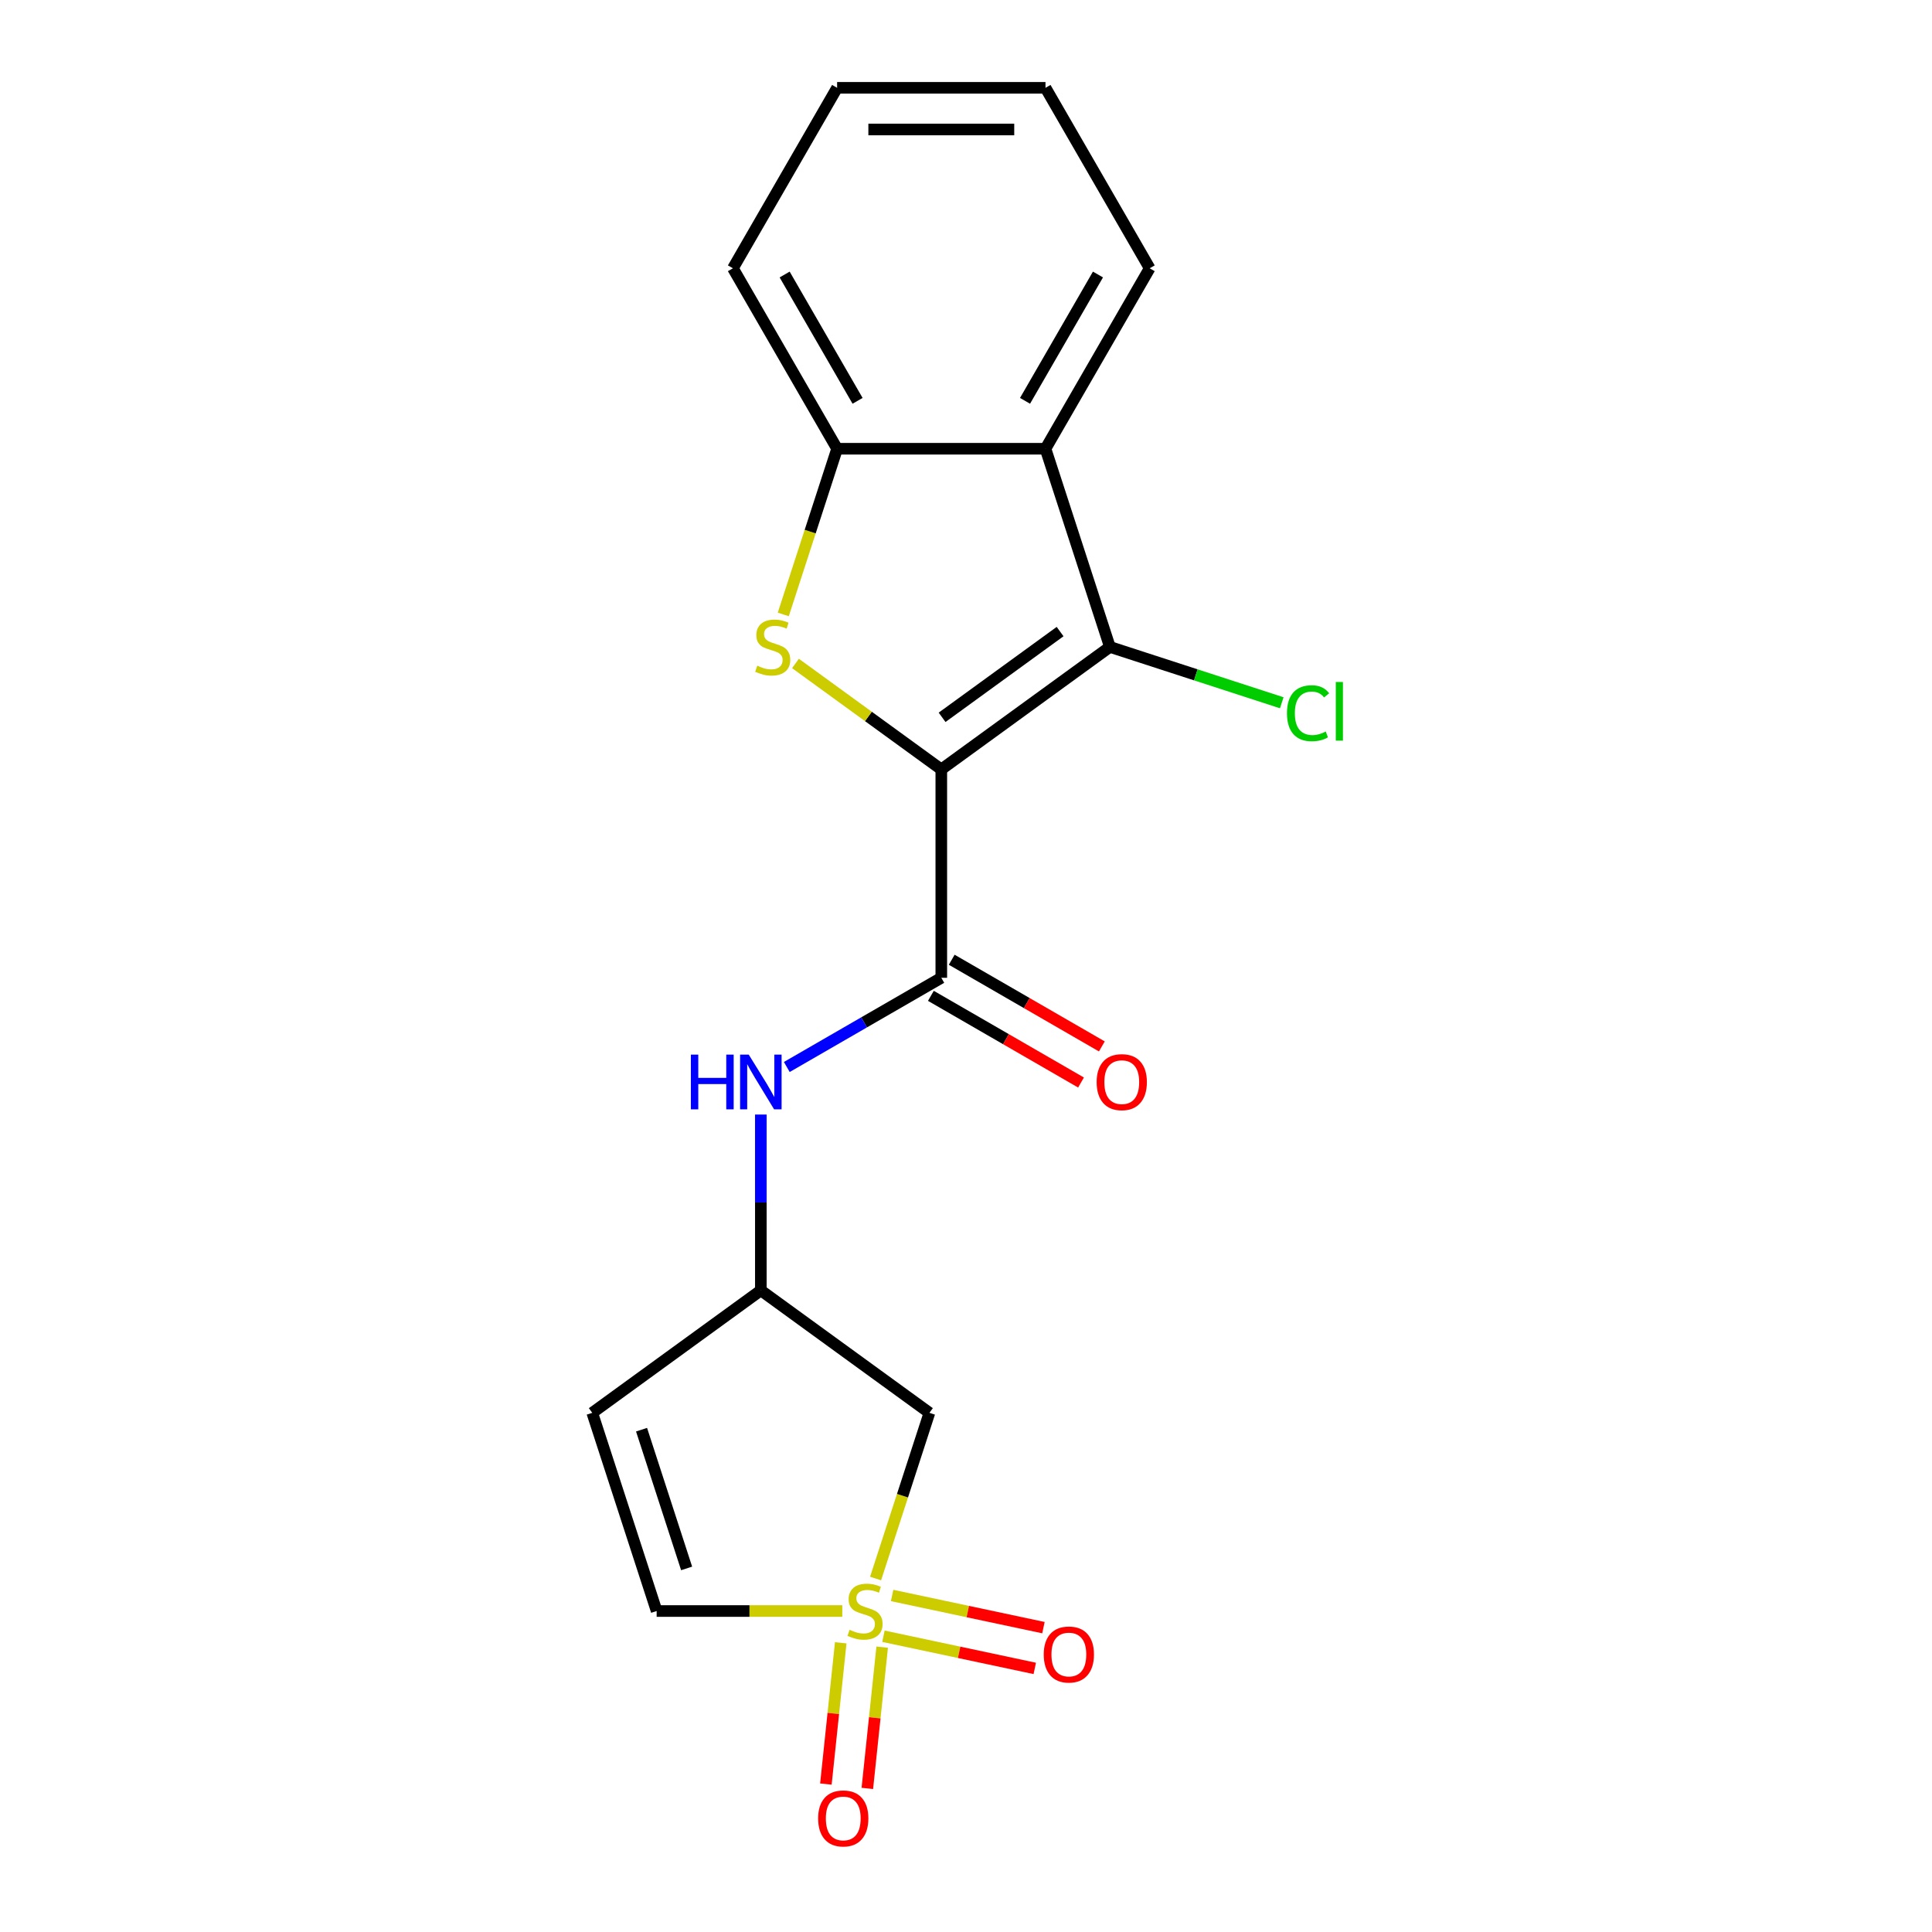 <?xml version='1.0' encoding='iso-8859-1'?>
<svg version='1.1' baseProfile='full'
              xmlns='http://www.w3.org/2000/svg'
                      xmlns:rdkit='http://www.rdkit.org/xml'
                      xmlns:xlink='http://www.w3.org/1999/xlink'
                  xml:space='preserve'
width='1000px' height='1000px' viewBox='0 0 1000 1000'>
<!-- END OF HEADER -->
<rect style='opacity:1.0;fill:#FFFFFF;stroke:none' width='1000' height='1000' x='0' y='0'> </rect>
<path class='bond-1' d='M 487.216,398.245 L 449.475,370.824' style='fill:none;fill-rule:evenodd;stroke:#000000;stroke-width:6px;stroke-linecap:butt;stroke-linejoin:miter;stroke-opacity:1' />
<path class='bond-1' d='M 449.475,370.824 L 411.734,343.404' style='fill:none;fill-rule:evenodd;stroke:#CCCC00;stroke-width:6px;stroke-linecap:butt;stroke-linejoin:miter;stroke-opacity:1' />
<path class='bond-2' d='M 487.216,398.245 L 574.475,334.848' style='fill:none;fill-rule:evenodd;stroke:#000000;stroke-width:6px;stroke-linecap:butt;stroke-linejoin:miter;stroke-opacity:1' />
<path class='bond-2' d='M 487.626,371.283 L 548.706,326.905' style='fill:none;fill-rule:evenodd;stroke:#000000;stroke-width:6px;stroke-linecap:butt;stroke-linejoin:miter;stroke-opacity:1' />
<path class='bond-3' d='M 487.216,398.245 L 487.216,506.102' style='fill:none;fill-rule:evenodd;stroke:#000000;stroke-width:6px;stroke-linecap:butt;stroke-linejoin:miter;stroke-opacity:1' />
<path class='bond-0' d='M 453.202,817.047 L 467.134,774.166' style='fill:none;fill-rule:evenodd;stroke:#CCCC00;stroke-width:6px;stroke-linecap:butt;stroke-linejoin:miter;stroke-opacity:1' />
<path class='bond-0' d='M 467.134,774.166 L 481.067,731.285' style='fill:none;fill-rule:evenodd;stroke:#000000;stroke-width:6px;stroke-linecap:butt;stroke-linejoin:miter;stroke-opacity:1' />
<path class='bond-11' d='M 457.272,846.917 L 496.436,855.241' style='fill:none;fill-rule:evenodd;stroke:#CCCC00;stroke-width:6px;stroke-linecap:butt;stroke-linejoin:miter;stroke-opacity:1' />
<path class='bond-11' d='M 496.436,855.241 L 535.6,863.566' style='fill:none;fill-rule:evenodd;stroke:#FF0000;stroke-width:6px;stroke-linecap:butt;stroke-linejoin:miter;stroke-opacity:1' />
<path class='bond-11' d='M 461.757,825.817 L 500.921,834.141' style='fill:none;fill-rule:evenodd;stroke:#CCCC00;stroke-width:6px;stroke-linecap:butt;stroke-linejoin:miter;stroke-opacity:1' />
<path class='bond-11' d='M 500.921,834.141 L 540.085,842.466' style='fill:none;fill-rule:evenodd;stroke:#FF0000;stroke-width:6px;stroke-linecap:butt;stroke-linejoin:miter;stroke-opacity:1' />
<path class='bond-12' d='M 435.164,850.313 L 431.321,886.87' style='fill:none;fill-rule:evenodd;stroke:#CCCC00;stroke-width:6px;stroke-linecap:butt;stroke-linejoin:miter;stroke-opacity:1' />
<path class='bond-12' d='M 431.321,886.87 L 427.479,923.428' style='fill:none;fill-rule:evenodd;stroke:#FF0000;stroke-width:6px;stroke-linecap:butt;stroke-linejoin:miter;stroke-opacity:1' />
<path class='bond-12' d='M 456.617,852.567 L 452.775,889.125' style='fill:none;fill-rule:evenodd;stroke:#CCCC00;stroke-width:6px;stroke-linecap:butt;stroke-linejoin:miter;stroke-opacity:1' />
<path class='bond-12' d='M 452.775,889.125 L 448.932,925.683' style='fill:none;fill-rule:evenodd;stroke:#FF0000;stroke-width:6px;stroke-linecap:butt;stroke-linejoin:miter;stroke-opacity:1' />
<path class='bond-21' d='M 435.961,833.864 L 387.921,833.864' style='fill:none;fill-rule:evenodd;stroke:#CCCC00;stroke-width:6px;stroke-linecap:butt;stroke-linejoin:miter;stroke-opacity:1' />
<path class='bond-21' d='M 387.921,833.864 L 339.88,833.864' style='fill:none;fill-rule:evenodd;stroke:#000000;stroke-width:6px;stroke-linecap:butt;stroke-linejoin:miter;stroke-opacity:1' />
<path class='bond-5' d='M 405.422,318.031 L 419.355,275.15' style='fill:none;fill-rule:evenodd;stroke:#CCCC00;stroke-width:6px;stroke-linecap:butt;stroke-linejoin:miter;stroke-opacity:1' />
<path class='bond-5' d='M 419.355,275.15 L 433.287,232.269' style='fill:none;fill-rule:evenodd;stroke:#000000;stroke-width:6px;stroke-linecap:butt;stroke-linejoin:miter;stroke-opacity:1' />
<path class='bond-4' d='M 574.475,334.848 L 541.145,232.269' style='fill:none;fill-rule:evenodd;stroke:#000000;stroke-width:6px;stroke-linecap:butt;stroke-linejoin:miter;stroke-opacity:1' />
<path class='bond-14' d='M 574.475,334.848 L 618.956,349.3' style='fill:none;fill-rule:evenodd;stroke:#000000;stroke-width:6px;stroke-linecap:butt;stroke-linejoin:miter;stroke-opacity:1' />
<path class='bond-14' d='M 618.956,349.3 L 663.437,363.753' style='fill:none;fill-rule:evenodd;stroke:#00CC00;stroke-width:6px;stroke-linecap:butt;stroke-linejoin:miter;stroke-opacity:1' />
<path class='bond-8' d='M 487.216,506.102 L 447.231,529.188' style='fill:none;fill-rule:evenodd;stroke:#000000;stroke-width:6px;stroke-linecap:butt;stroke-linejoin:miter;stroke-opacity:1' />
<path class='bond-8' d='M 447.231,529.188 L 407.245,552.273' style='fill:none;fill-rule:evenodd;stroke:#0000FF;stroke-width:6px;stroke-linecap:butt;stroke-linejoin:miter;stroke-opacity:1' />
<path class='bond-13' d='M 481.823,515.443 L 520.679,537.876' style='fill:none;fill-rule:evenodd;stroke:#000000;stroke-width:6px;stroke-linecap:butt;stroke-linejoin:miter;stroke-opacity:1' />
<path class='bond-13' d='M 520.679,537.876 L 559.534,560.309' style='fill:none;fill-rule:evenodd;stroke:#FF0000;stroke-width:6px;stroke-linecap:butt;stroke-linejoin:miter;stroke-opacity:1' />
<path class='bond-13' d='M 492.609,496.761 L 531.464,519.194' style='fill:none;fill-rule:evenodd;stroke:#000000;stroke-width:6px;stroke-linecap:butt;stroke-linejoin:miter;stroke-opacity:1' />
<path class='bond-13' d='M 531.464,519.194 L 570.32,541.628' style='fill:none;fill-rule:evenodd;stroke:#FF0000;stroke-width:6px;stroke-linecap:butt;stroke-linejoin:miter;stroke-opacity:1' />
<path class='bond-15' d='M 541.145,232.269 L 595.074,138.862' style='fill:none;fill-rule:evenodd;stroke:#000000;stroke-width:6px;stroke-linecap:butt;stroke-linejoin:miter;stroke-opacity:1' />
<path class='bond-15' d='M 530.553,207.472 L 568.303,142.087' style='fill:none;fill-rule:evenodd;stroke:#000000;stroke-width:6px;stroke-linecap:butt;stroke-linejoin:miter;stroke-opacity:1' />
<path class='bond-19' d='M 541.145,232.269 L 433.287,232.269' style='fill:none;fill-rule:evenodd;stroke:#000000;stroke-width:6px;stroke-linecap:butt;stroke-linejoin:miter;stroke-opacity:1' />
<path class='bond-16' d='M 433.287,232.269 L 379.359,138.862' style='fill:none;fill-rule:evenodd;stroke:#000000;stroke-width:6px;stroke-linecap:butt;stroke-linejoin:miter;stroke-opacity:1' />
<path class='bond-16' d='M 443.88,207.472 L 406.129,142.087' style='fill:none;fill-rule:evenodd;stroke:#000000;stroke-width:6px;stroke-linecap:butt;stroke-linejoin:miter;stroke-opacity:1' />
<path class='bond-6' d='M 481.067,731.285 L 393.809,667.888' style='fill:none;fill-rule:evenodd;stroke:#000000;stroke-width:6px;stroke-linecap:butt;stroke-linejoin:miter;stroke-opacity:1' />
<path class='bond-7' d='M 339.88,833.864 L 306.55,731.285' style='fill:none;fill-rule:evenodd;stroke:#000000;stroke-width:6px;stroke-linecap:butt;stroke-linejoin:miter;stroke-opacity:1' />
<path class='bond-7' d='M 355.396,811.811 L 332.066,740.006' style='fill:none;fill-rule:evenodd;stroke:#000000;stroke-width:6px;stroke-linecap:butt;stroke-linejoin:miter;stroke-opacity:1' />
<path class='bond-10' d='M 393.809,576.887 L 393.809,622.388' style='fill:none;fill-rule:evenodd;stroke:#0000FF;stroke-width:6px;stroke-linecap:butt;stroke-linejoin:miter;stroke-opacity:1' />
<path class='bond-10' d='M 393.809,622.388 L 393.809,667.888' style='fill:none;fill-rule:evenodd;stroke:#000000;stroke-width:6px;stroke-linecap:butt;stroke-linejoin:miter;stroke-opacity:1' />
<path class='bond-9' d='M 306.55,731.285 L 393.809,667.888' style='fill:none;fill-rule:evenodd;stroke:#000000;stroke-width:6px;stroke-linecap:butt;stroke-linejoin:miter;stroke-opacity:1' />
<path class='bond-17' d='M 595.074,138.862 L 541.145,45.455' style='fill:none;fill-rule:evenodd;stroke:#000000;stroke-width:6px;stroke-linecap:butt;stroke-linejoin:miter;stroke-opacity:1' />
<path class='bond-18' d='M 379.359,138.862 L 433.287,45.455' style='fill:none;fill-rule:evenodd;stroke:#000000;stroke-width:6px;stroke-linecap:butt;stroke-linejoin:miter;stroke-opacity:1' />
<path class='bond-20' d='M 541.145,45.455 L 433.287,45.455' style='fill:none;fill-rule:evenodd;stroke:#000000;stroke-width:6px;stroke-linecap:butt;stroke-linejoin:miter;stroke-opacity:1' />
<path class='bond-20' d='M 524.966,67.026 L 449.466,67.026' style='fill:none;fill-rule:evenodd;stroke:#000000;stroke-width:6px;stroke-linecap:butt;stroke-linejoin:miter;stroke-opacity:1' />
<path  class='atom-1' d='M 439.738 843.584
Q 440.058 843.704, 441.378 844.264
Q 442.698 844.824, 444.138 845.184
Q 445.618 845.504, 447.058 845.504
Q 449.738 845.504, 451.298 844.224
Q 452.858 842.904, 452.858 840.624
Q 452.858 839.064, 452.058 838.104
Q 451.298 837.144, 450.098 836.624
Q 448.898 836.104, 446.898 835.504
Q 444.378 834.744, 442.858 834.024
Q 441.378 833.304, 440.298 831.784
Q 439.258 830.264, 439.258 827.704
Q 439.258 824.144, 441.658 821.944
Q 444.098 819.744, 448.898 819.744
Q 452.178 819.744, 455.898 821.304
L 454.978 824.384
Q 451.578 822.984, 449.018 822.984
Q 446.258 822.984, 444.738 824.144
Q 443.218 825.264, 443.258 827.224
Q 443.258 828.744, 444.018 829.664
Q 444.818 830.584, 445.938 831.104
Q 447.098 831.624, 449.018 832.224
Q 451.578 833.024, 453.098 833.824
Q 454.618 834.624, 455.698 836.264
Q 456.818 837.864, 456.818 840.624
Q 456.818 844.544, 454.178 846.664
Q 451.578 848.744, 447.218 848.744
Q 444.698 848.744, 442.778 848.184
Q 440.898 847.664, 438.658 846.744
L 439.738 843.584
' fill='#CCCC00'/>
<path  class='atom-2' d='M 391.958 344.568
Q 392.278 344.688, 393.598 345.248
Q 394.918 345.808, 396.358 346.168
Q 397.838 346.488, 399.278 346.488
Q 401.958 346.488, 403.518 345.208
Q 405.078 343.888, 405.078 341.608
Q 405.078 340.048, 404.278 339.088
Q 403.518 338.128, 402.318 337.608
Q 401.118 337.088, 399.118 336.488
Q 396.598 335.728, 395.078 335.008
Q 393.598 334.288, 392.518 332.768
Q 391.478 331.248, 391.478 328.688
Q 391.478 325.128, 393.878 322.928
Q 396.318 320.728, 401.118 320.728
Q 404.398 320.728, 408.118 322.288
L 407.198 325.368
Q 403.798 323.968, 401.238 323.968
Q 398.478 323.968, 396.958 325.128
Q 395.438 326.248, 395.478 328.208
Q 395.478 329.728, 396.238 330.648
Q 397.038 331.568, 398.158 332.088
Q 399.318 332.608, 401.238 333.208
Q 403.798 334.008, 405.318 334.808
Q 406.838 335.608, 407.918 337.248
Q 409.038 338.848, 409.038 341.608
Q 409.038 345.528, 406.398 347.648
Q 403.798 349.728, 399.438 349.728
Q 396.918 349.728, 394.998 349.168
Q 393.118 348.648, 390.878 347.728
L 391.958 344.568
' fill='#CCCC00'/>
<path  class='atom-9' d='M 357.589 545.871
L 361.429 545.871
L 361.429 557.911
L 375.909 557.911
L 375.909 545.871
L 379.749 545.871
L 379.749 574.191
L 375.909 574.191
L 375.909 561.111
L 361.429 561.111
L 361.429 574.191
L 357.589 574.191
L 357.589 545.871
' fill='#0000FF'/>
<path  class='atom-9' d='M 387.549 545.871
L 396.829 560.871
Q 397.749 562.351, 399.229 565.031
Q 400.709 567.711, 400.789 567.871
L 400.789 545.871
L 404.549 545.871
L 404.549 574.191
L 400.669 574.191
L 390.709 557.791
Q 389.549 555.871, 388.309 553.671
Q 387.109 551.471, 386.749 550.791
L 386.749 574.191
L 383.069 574.191
L 383.069 545.871
L 387.549 545.871
' fill='#0000FF'/>
<path  class='atom-12' d='M 540.238 856.368
Q 540.238 849.568, 543.598 845.768
Q 546.958 841.968, 553.238 841.968
Q 559.518 841.968, 562.878 845.768
Q 566.238 849.568, 566.238 856.368
Q 566.238 863.248, 562.838 867.168
Q 559.438 871.048, 553.238 871.048
Q 546.998 871.048, 543.598 867.168
Q 540.238 863.288, 540.238 856.368
M 553.238 867.848
Q 557.558 867.848, 559.878 864.968
Q 562.238 862.048, 562.238 856.368
Q 562.238 850.808, 559.878 848.008
Q 557.558 845.168, 553.238 845.168
Q 548.918 845.168, 546.558 847.968
Q 544.238 850.768, 544.238 856.368
Q 544.238 862.088, 546.558 864.968
Q 548.918 867.848, 553.238 867.848
' fill='#FF0000'/>
<path  class='atom-13' d='M 423.463 941.21
Q 423.463 934.41, 426.823 930.61
Q 430.183 926.81, 436.463 926.81
Q 442.743 926.81, 446.103 930.61
Q 449.463 934.41, 449.463 941.21
Q 449.463 948.09, 446.063 952.01
Q 442.663 955.89, 436.463 955.89
Q 430.223 955.89, 426.823 952.01
Q 423.463 948.13, 423.463 941.21
M 436.463 952.69
Q 440.783 952.69, 443.103 949.81
Q 445.463 946.89, 445.463 941.21
Q 445.463 935.65, 443.103 932.85
Q 440.783 930.01, 436.463 930.01
Q 432.143 930.01, 429.783 932.81
Q 427.463 935.61, 427.463 941.21
Q 427.463 946.93, 429.783 949.81
Q 432.143 952.69, 436.463 952.69
' fill='#FF0000'/>
<path  class='atom-14' d='M 567.623 560.111
Q 567.623 553.311, 570.983 549.511
Q 574.343 545.711, 580.623 545.711
Q 586.903 545.711, 590.263 549.511
Q 593.623 553.311, 593.623 560.111
Q 593.623 566.991, 590.223 570.911
Q 586.823 574.791, 580.623 574.791
Q 574.383 574.791, 570.983 570.911
Q 567.623 567.031, 567.623 560.111
M 580.623 571.591
Q 584.943 571.591, 587.263 568.711
Q 589.623 565.791, 589.623 560.111
Q 589.623 554.551, 587.263 551.751
Q 584.943 548.911, 580.623 548.911
Q 576.303 548.911, 573.943 551.711
Q 571.623 554.511, 571.623 560.111
Q 571.623 565.831, 573.943 568.711
Q 576.303 571.591, 580.623 571.591
' fill='#FF0000'/>
<path  class='atom-15' d='M 666.133 369.157
Q 666.133 362.117, 669.413 358.437
Q 672.733 354.717, 679.013 354.717
Q 684.853 354.717, 687.973 358.837
L 685.333 360.997
Q 683.053 357.997, 679.013 357.997
Q 674.733 357.997, 672.453 360.877
Q 670.213 363.717, 670.213 369.157
Q 670.213 374.757, 672.533 377.637
Q 674.893 380.517, 679.453 380.517
Q 682.573 380.517, 686.213 378.637
L 687.333 381.637
Q 685.853 382.597, 683.613 383.157
Q 681.373 383.717, 678.893 383.717
Q 672.733 383.717, 669.413 379.957
Q 666.133 376.197, 666.133 369.157
' fill='#00CC00'/>
<path  class='atom-15' d='M 691.413 352.997
L 695.093 352.997
L 695.093 383.357
L 691.413 383.357
L 691.413 352.997
' fill='#00CC00'/>
</svg>
